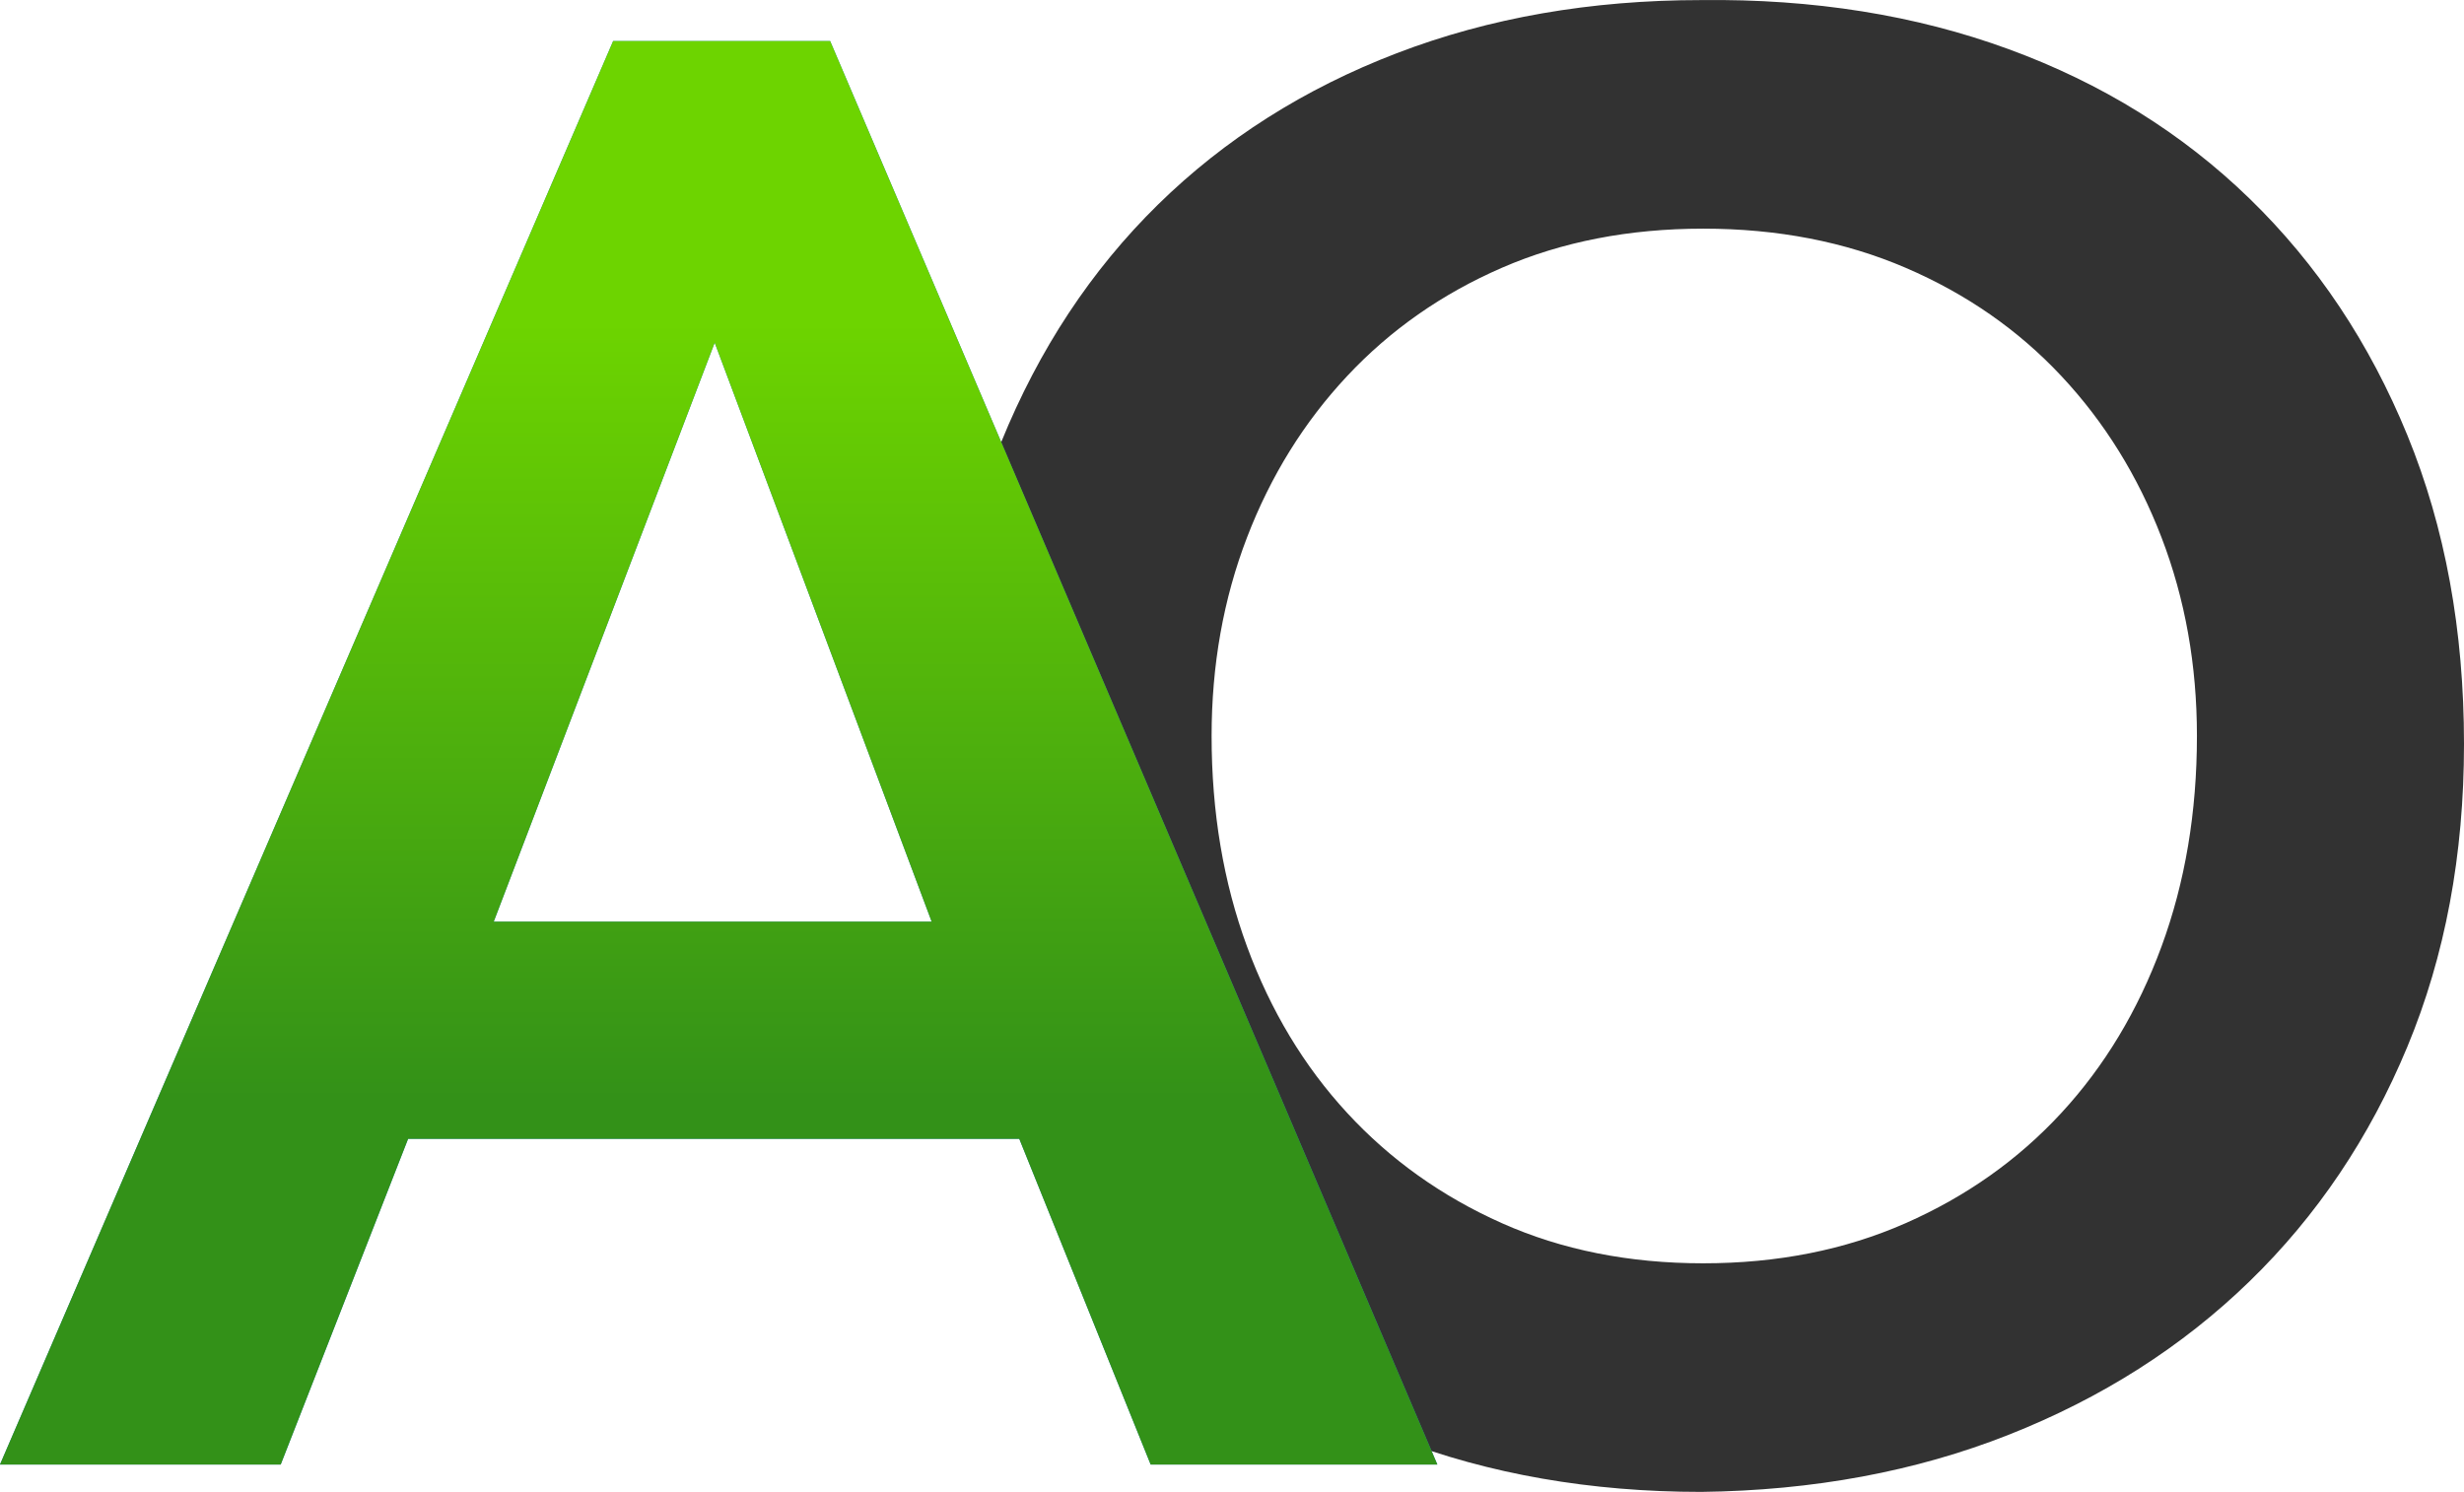 <?xml version="1.0" encoding="UTF-8"?>
<svg width="180px" height="109px" viewBox="0 0 180 109" version="1.1" xmlns="http://www.w3.org/2000/svg" xmlns:xlink="http://www.w3.org/1999/xlink">
    <title>Group</title>
    <defs>
        <linearGradient x1="50%" y1="20.043%" x2="50%" y2="74.135%" id="linearGradient-1">
            <stop stop-color="#6DD400" offset="0%"></stop>
            <stop stop-color="#339118" offset="100%"></stop>
        </linearGradient>
        <path d="M44.792,0 L60.644,0 L105,104 L84.058,104 L74.46,80.203 L29.813,80.203 L20.506,104 L0,104 L44.792,0 Z M68.061,64.339 L52.209,22.034 L36.066,64.339 L68.061,64.339 Z" id="path-2"></path>
    </defs>
    <g id="Page-1" stroke="none" stroke-width="1" fill="none" fill-rule="evenodd">
        <g id="Artboard-Copy-6" transform="translate(-1065, -4213)" fill-rule="nonzero">
            <g id="Group" transform="translate(1065, 4213)">
                <g id="O" transform="translate(69, 0)" fill="#323232">
                    <path d="M0,54.942 C0,46.641 1.379,39.096 4.138,32.308 C6.897,25.521 10.716,19.734 15.593,14.948 C20.471,10.163 26.284,6.476 33.034,3.888 C39.784,1.3 47.198,0.006 55.278,0.006 C63.457,-0.092 70.945,1.104 77.744,3.595 C84.543,6.085 90.406,9.723 95.333,14.509 C100.26,19.294 104.103,25.057 106.862,31.796 C109.621,38.534 111,46.055 111,54.356 C111,62.462 109.621,69.836 106.862,76.477 C104.103,83.119 100.26,88.832 95.333,93.618 C90.406,98.403 84.543,102.139 77.744,104.825 C70.945,107.511 63.457,108.902 55.278,109 C47.198,109 39.784,107.706 33.034,105.118 C26.284,102.53 20.471,98.867 15.593,94.13 C10.716,89.394 6.897,83.705 4.138,77.063 C1.379,70.422 0,63.048 0,54.942 Z M19.51,53.77 C19.51,59.337 20.372,64.465 22.097,69.153 C23.821,73.84 26.26,77.894 29.413,81.312 C32.566,84.73 36.335,87.416 40.72,89.369 C45.105,91.323 50.007,92.299 55.426,92.299 C60.846,92.299 65.772,91.323 70.206,89.369 C74.64,87.416 78.434,84.73 81.587,81.312 C84.74,77.894 87.179,73.84 88.903,69.153 C90.628,64.465 91.49,59.337 91.49,53.77 C91.49,48.594 90.628,43.76 88.903,39.267 C87.179,34.774 84.74,30.843 81.587,27.474 C78.434,24.104 74.64,21.467 70.206,19.563 C65.772,17.659 60.846,16.706 55.426,16.706 C50.007,16.706 45.105,17.659 40.72,19.563 C36.335,21.467 32.566,24.104 29.413,27.474 C26.26,30.843 23.821,34.774 22.097,39.267 C20.372,43.76 19.51,48.594 19.51,53.77 Z" id="Shape"></path>
                </g>
                <g id="Shape" transform="translate(0, 3)">
                    <use fill="#1D83BA" xlink:href="#path-2"></use>
                    <use fill="url(#linearGradient-1)" xlink:href="#path-2"></use>
                </g>
            </g>
        </g>
    </g>
</svg>